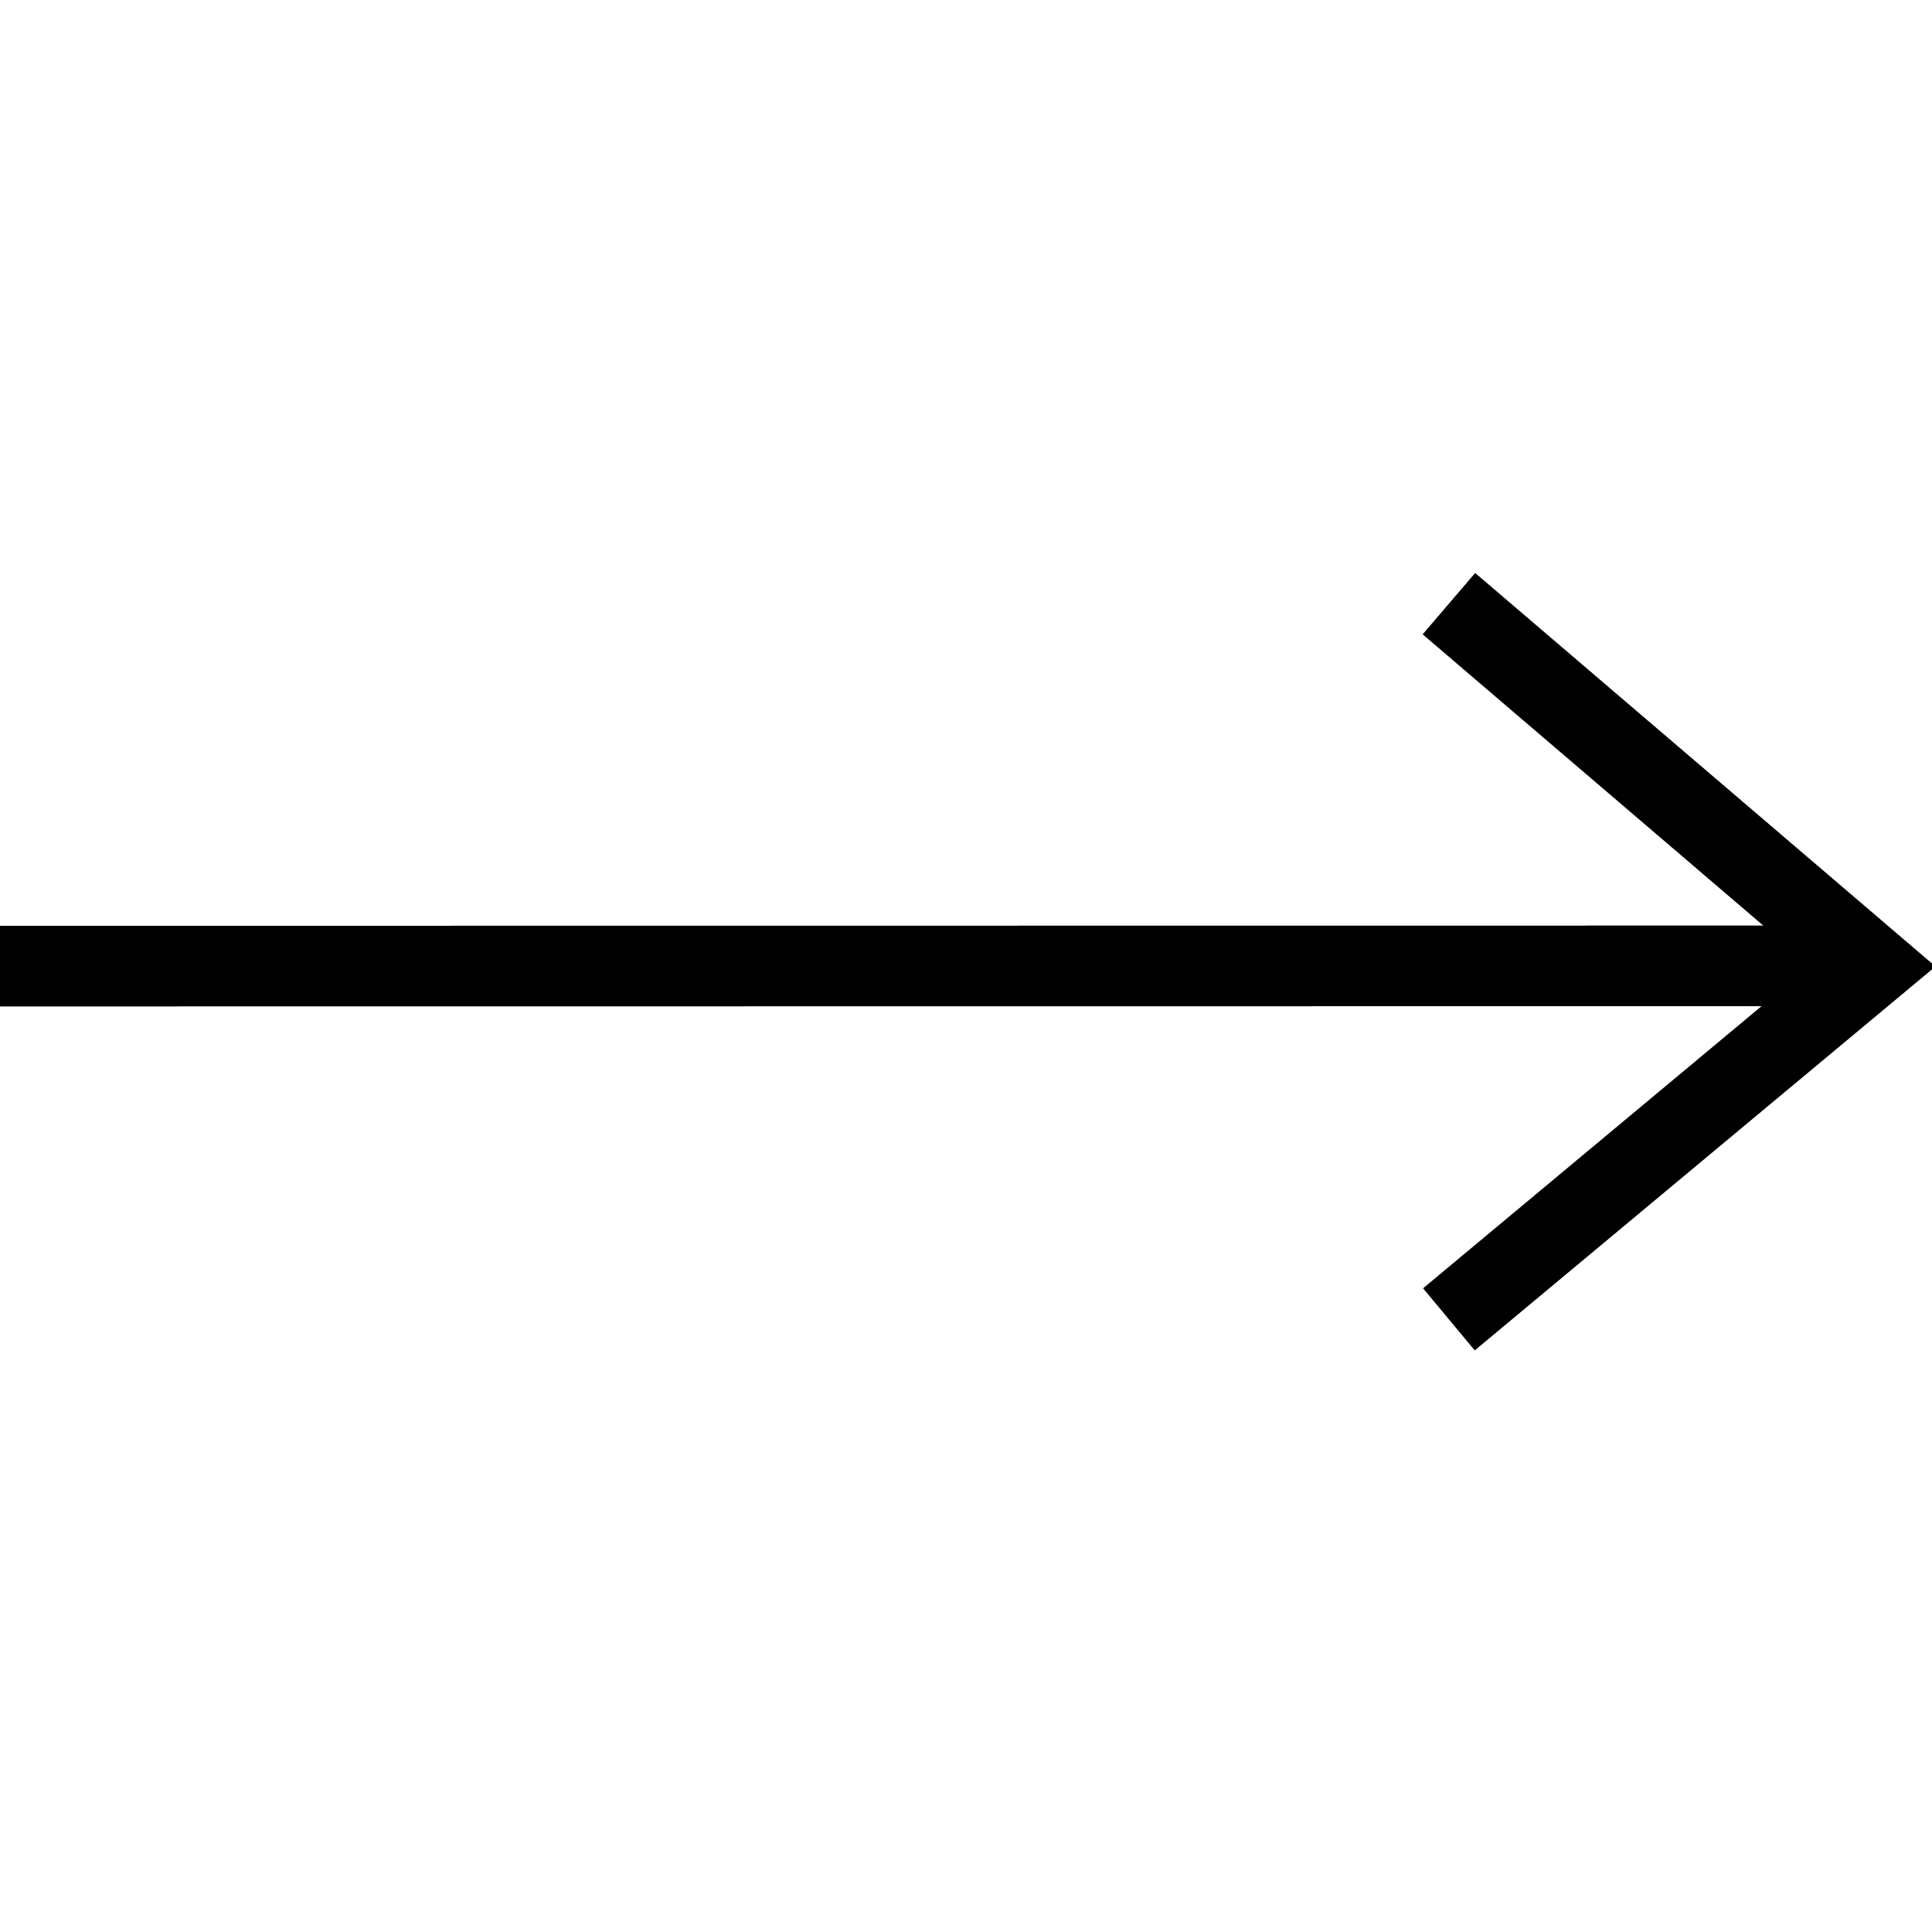 <?xml version="1.0" encoding="UTF-8"?>
<svg width="24px" height="24px" viewBox="0 0 24 24" version="1.1" xmlns="http://www.w3.org/2000/svg" xmlns:xlink="http://www.w3.org/1999/xlink">
    <title>29736228-9263-4684-AB7C-C02A08269D32</title>
    <g id="02-Style-Guide" stroke="none" stroke-width="1" fill="none" fill-rule="evenodd">
        <g id="ThinkAdvisor/Iconography" transform="translate(-782, -1005)" fill="#000000" fill-rule="nonzero">
            <g id="Account-Copy-2" transform="translate(654, 877)">
                <g id="Icon-/-Arrow-/-Right" transform="translate(128, 128)">
                    <path d="M18.325,7.12 L24.041,12.006 L18.32,16.773 L17.68,16.004 L21.885,12.499 L-2.62056137e-05,12.501 L-2.62056137e-05,11.501 L21.908,11.499 L17.675,7.88 L18.325,7.12 Z" id="Combined-Shape"></path>
                    <path d="M18.325,7.12 L24.041,12.006 L18.32,16.773 L17.68,16.004 L21.885,12.499 L2.84217094e-14,12.501 L2.84217094e-14,11.501 L21.908,11.499 L17.675,7.88 L18.325,7.12 Z" id="Combined-Shape"></path>
                </g>
            </g>
        </g>
    </g>
</svg>